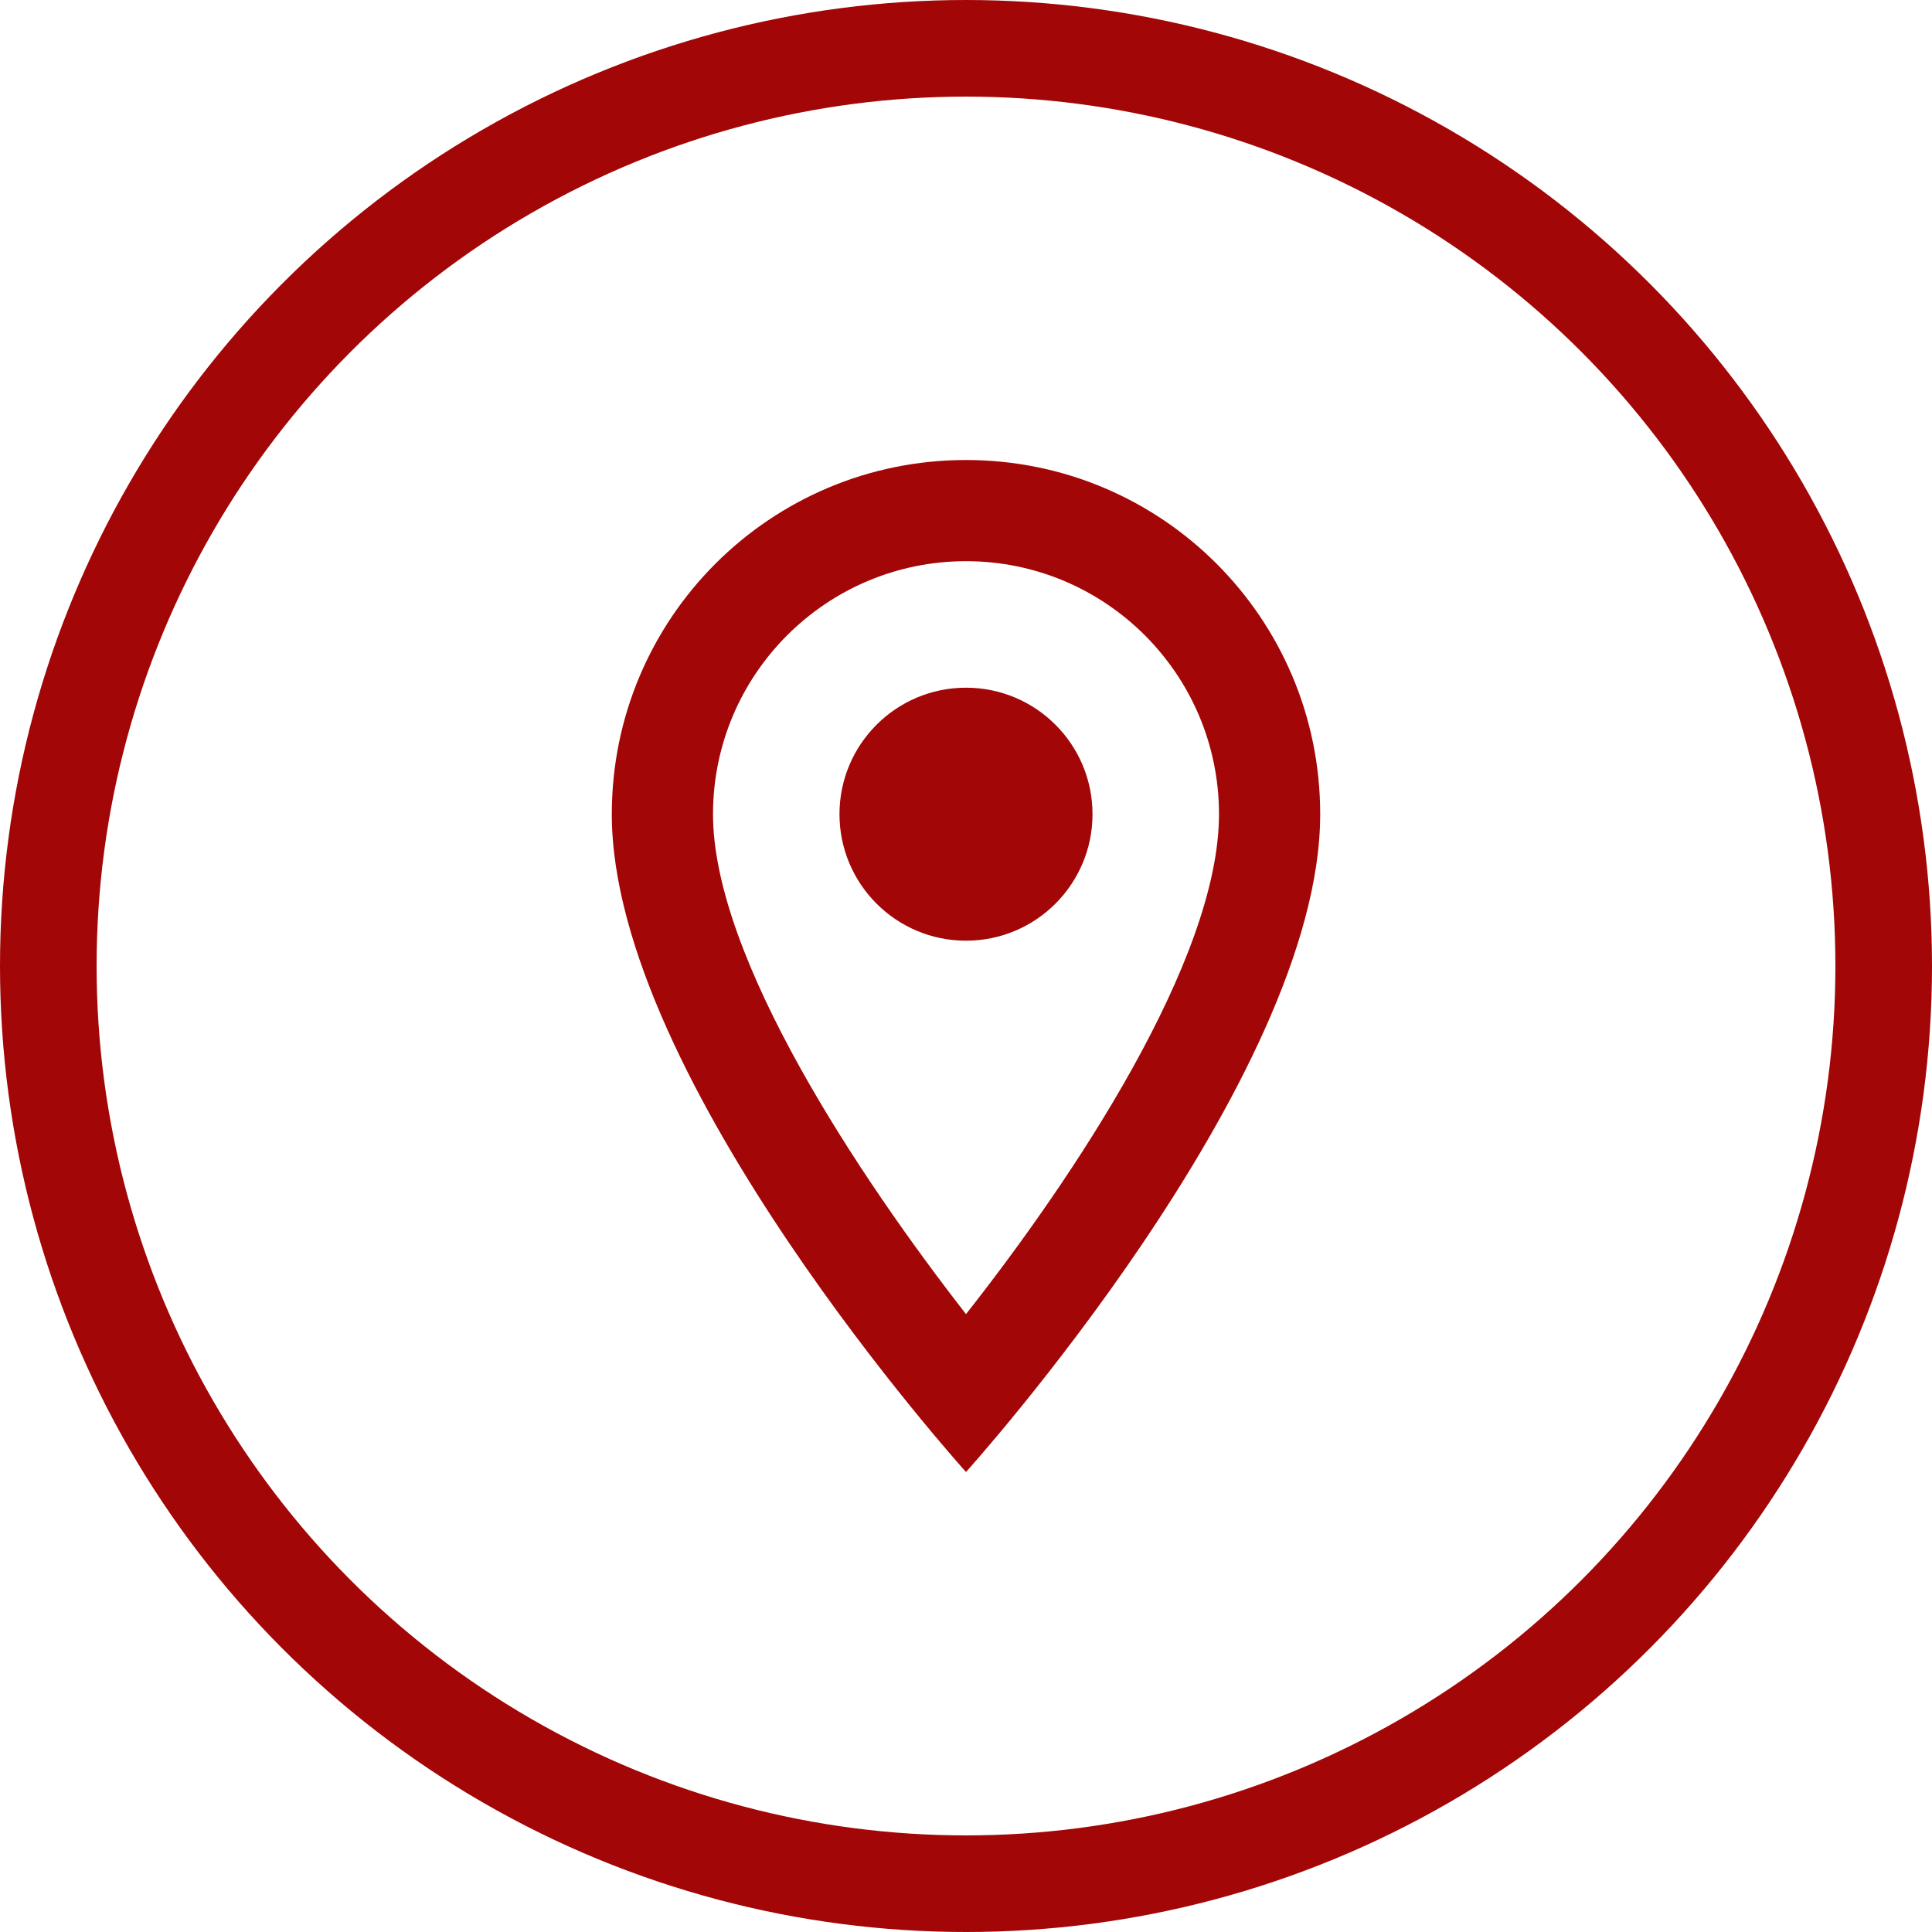 <?xml version="1.0" encoding="UTF-8"?>
<svg xmlns="http://www.w3.org/2000/svg" width="60" height="60" viewBox="0 0 60 60" fill="none">
  <path d="M30 14.286C23.919 14.286 19 19.204 19 25.286C19 33.536 30 45.714 30 45.714C30 45.714 41 33.536 41 25.286C41 19.204 36.081 14.286 30 14.286ZM22.143 25.286C22.143 20.948 25.663 17.428 30 17.428C34.337 17.428 37.857 20.948 37.857 25.286C37.857 29.811 33.331 36.584 30 40.811C26.731 36.616 22.143 29.764 22.143 25.286Z" fill="#A20606"></path>
  <path d="M30 29.214C32.17 29.214 33.929 27.455 33.929 25.285C33.929 23.116 32.17 21.357 30 21.357C27.83 21.357 26.071 23.116 26.071 25.285C26.071 27.455 27.83 29.214 30 29.214Z" fill="#A20606"></path>
  <circle cx="30" cy="30" r="28.5" stroke="#A20606" stroke-width="3"></circle>
</svg>
